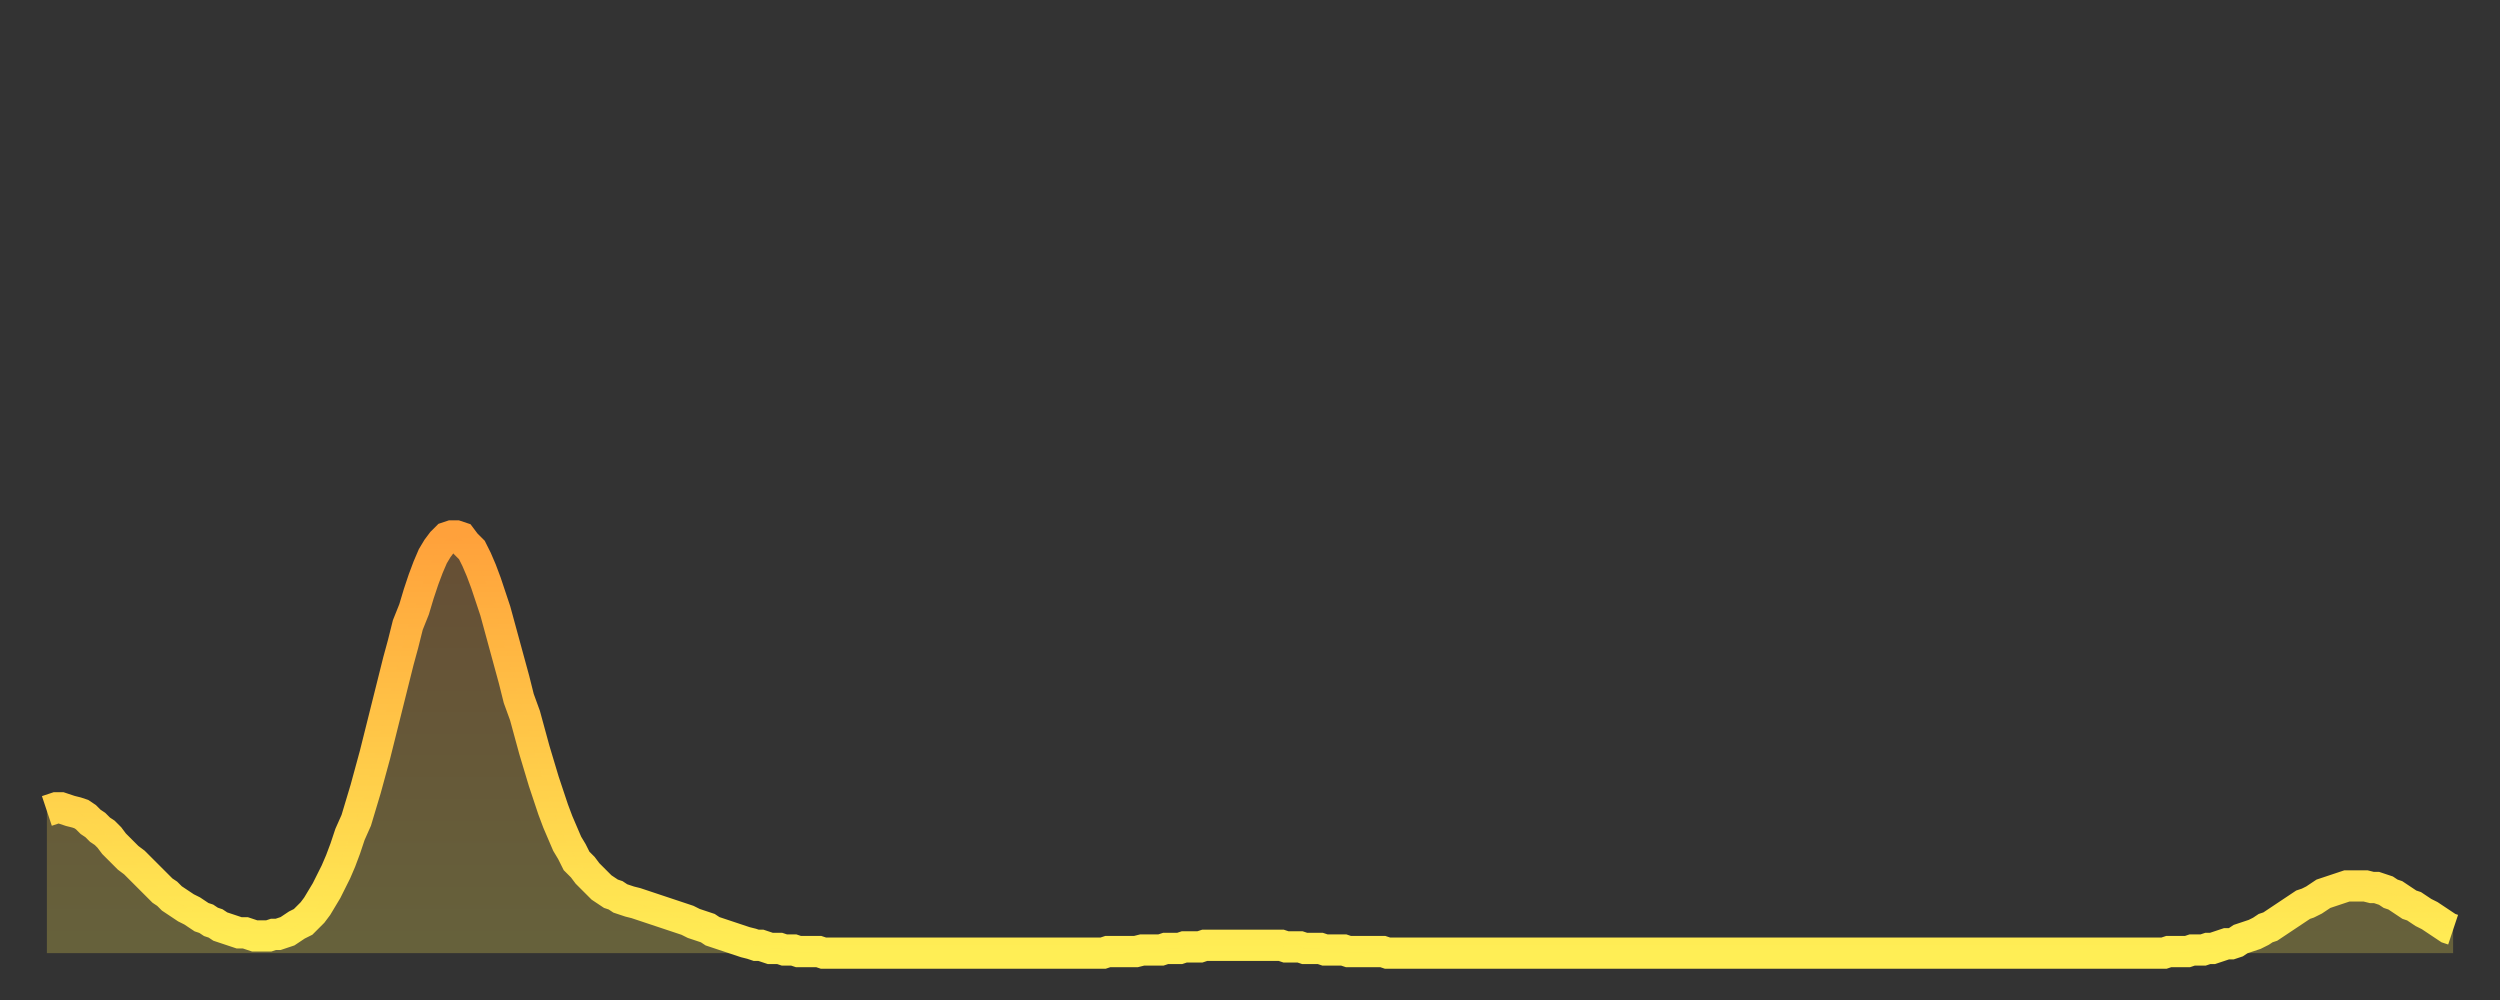 <?xml version="1.0" encoding="utf-8" ?>
<svg baseProfile="full" height="64" version="1.1" width="160" xmlns="http://www.w3.org/2000/svg" xmlns:ev="http://www.w3.org/2001/xml-events" xmlns:xlink="http://www.w3.org/1999/xlink"><rect width="100%" height="100%" fill="#333333" stroke="none"/><defs><linearGradient id="id1165350" x1="0" x2="0" y1="0" y2="1"><stop offset="0%" stop-color="#ffa13b" /><stop offset="50%" stop-color="#ffc848" /><stop offset="100%" stop-color="#ffee55" /></linearGradient></defs><g transform="translate(3,3)"><g><path d="M 0.0 48.9 0.3 48.8 0.6 48.7 0.9 48.7 1.2 48.8 1.5 48.9 1.9 49.0 2.2 49.1 2.5 49.3 2.8 49.6 3.1 49.8 3.4 50.1 3.7 50.3 4.0 50.6 4.3 51.0 4.6 51.3 4.9 51.6 5.2 51.9 5.6 52.2 5.9 52.5 6.2 52.8 6.5 53.1 6.8 53.4 7.1 53.7 7.4 54.0 7.7 54.2 8.0 54.5 8.3 54.7 8.6 54.9 8.9 55.1 9.3 55.3 9.6 55.5 9.9 55.7 10.2 55.8 10.5 56.0 10.8 56.1 11.1 56.3 11.4 56.4 11.7 56.5 12.0 56.6 12.3 56.7 12.7 56.7 13.0 56.8 13.3 56.9 13.6 56.9 13.9 56.9 14.2 56.9 14.5 56.8 14.8 56.8 15.1 56.7 15.4 56.6 15.7 56.4 16.0 56.2 16.4 56.0 16.7 55.7 17.0 55.4 17.3 55.0 17.6 54.5 17.9 54.0 18.2 53.4 18.5 52.8 18.8 52.1 19.1 51.3 19.4 50.4 19.8 49.5 20.1 48.5 20.4 47.5 20.7 46.4 21.0 45.3 21.3 44.1 21.6 42.9 21.9 41.7 22.2 40.5 22.5 39.3 22.8 38.2 23.1 37.0 23.5 36.0 23.8 35.0 24.1 34.1 24.4 33.3 24.7 32.6 25.0 32.1 25.3 31.7 25.6 31.4 25.9 31.3 26.2 31.3 26.5 31.4 26.8 31.8 27.2 32.2 27.5 32.8 27.8 33.5 28.1 34.3 28.4 35.2 28.7 36.1 29.0 37.2 29.3 38.3 29.6 39.4 29.9 40.5 30.2 41.7 30.6 42.8 30.9 43.9 31.2 45.0 31.5 46.0 31.8 47.0 32.1 47.9 32.4 48.8 32.7 49.6 33.0 50.3 33.3 51.0 33.6 51.5 33.9 52.1 34.3 52.5 34.6 52.9 34.9 53.2 35.2 53.5 35.5 53.8 35.8 54.0 36.1 54.2 36.4 54.3 36.7 54.5 37.0 54.6 37.3 54.7 37.7 54.8 38.0 54.9 38.3 55.0 38.6 55.1 38.9 55.2 39.2 55.3 39.5 55.4 39.8 55.5 40.1 55.6 40.4 55.7 40.7 55.8 41.0 55.9 41.4 56.1 41.7 56.2 42.0 56.3 42.3 56.4 42.6 56.6 42.9 56.7 43.2 56.8 43.5 56.9 43.8 57.0 44.1 57.1 44.4 57.2 44.7 57.3 45.1 57.4 45.4 57.5 45.7 57.5 46.0 57.6 46.3 57.7 46.6 57.7 46.9 57.7 47.2 57.8 47.5 57.8 47.8 57.8 48.1 57.9 48.5 57.9 48.8 57.9 49.1 57.9 49.4 57.9 49.7 58.0 50.0 58.0 50.3 58.0 50.6 58.0 50.9 58.0 51.2 58.0 51.5 58.0 51.8 58.0 52.2 58.0 52.5 58.0 52.8 58.0 53.1 58.0 53.4 58.0 53.7 58.0 54.0 58.0 54.3 58.0 54.6 58.0 54.9 58.0 55.2 58.0 55.6 58.0 55.9 58.0 56.2 58.0 56.5 58.0 56.8 58.0 57.1 58.0 57.4 58.0 57.7 58.0 58.0 58.0 58.3 58.0 58.6 58.0 58.9 58.0 59.3 58.0 59.6 58.0 59.9 58.0 60.2 58.0 60.5 58.0 60.8 58.0 61.1 58.0 61.4 58.0 61.7 58.0 62.0 58.0 62.3 58.0 62.6 58.0 63.0 58.0 63.3 58.0 63.6 58.0 63.9 58.0 64.2 58.0 64.5 58.0 64.8 58.0 65.1 58.0 65.4 58.0 65.7 58.0 66.0 58.0 66.4 58.0 66.7 58.0 67.0 58.0 67.3 58.0 67.6 58.0 67.9 57.9 68.2 57.9 68.5 57.9 68.8 57.9 69.1 57.9 69.4 57.9 69.7 57.9 70.1 57.8 70.4 57.8 70.7 57.8 71.0 57.8 71.3 57.8 71.6 57.7 71.9 57.7 72.2 57.7 72.5 57.7 72.8 57.6 73.1 57.6 73.5 57.6 73.8 57.6 74.1 57.5 74.4 57.5 74.7 57.5 75.0 57.5 75.3 57.5 75.6 57.5 75.9 57.5 76.2 57.5 76.5 57.5 76.8 57.5 77.2 57.5 77.5 57.5 77.8 57.5 78.1 57.5 78.4 57.5 78.7 57.5 79.0 57.5 79.3 57.6 79.6 57.6 79.9 57.6 80.2 57.6 80.5 57.7 80.9 57.7 81.2 57.7 81.5 57.7 81.8 57.8 82.1 57.8 82.4 57.8 82.7 57.8 83.0 57.8 83.3 57.9 83.6 57.9 83.9 57.9 84.3 57.9 84.6 57.9 84.9 57.9 85.2 57.9 85.5 57.9 85.8 58.0 86.1 58.0 86.4 58.0 86.7 58.0 87.0 58.0 87.3 58.0 87.6 58.0 88.0 58.0 88.3 58.0 88.6 58.0 88.9 58.0 89.2 58.0 89.5 58.0 89.8 58.0 90.1 58.0 90.4 58.0 90.7 58.0 91.0 58.0 91.4 58.0 91.7 58.0 92.0 58.0 92.3 58.0 92.6 58.0 92.9 58.0 93.2 58.0 93.5 58.0 93.8 58.0 94.1 58.0 94.4 58.0 94.7 58.0 95.1 58.0 95.4 58.0 95.7 58.0 96.0 58.0 96.3 58.0 96.6 58.0 96.9 58.0 97.2 58.0 97.5 58.0 97.8 58.0 98.1 58.0 98.4 58.0 98.8 58.0 99.1 58.0 99.4 58.0 99.7 58.0 100.0 58.0 100.3 58.0 100.6 58.0 100.9 58.0 101.2 58.0 101.5 58.0 101.8 58.0 102.2 58.0 102.5 58.0 102.8 58.0 103.1 58.0 103.4 58.0 103.7 58.0 104.0 58.0 104.3 58.0 104.6 58.0 104.9 58.0 105.2 58.0 105.5 58.0 105.9 58.0 106.2 58.0 106.5 58.0 106.8 58.0 107.1 58.0 107.4 58.0 107.7 58.0 108.0 58.0 108.3 58.0 108.6 58.0 108.9 58.0 109.3 58.0 109.6 58.0 109.9 58.0 110.2 58.0 110.5 58.0 110.8 58.0 111.1 58.0 111.4 58.0 111.7 58.0 112.0 58.0 112.3 58.0 112.6 58.0 113.0 58.0 113.3 58.0 113.6 58.0 113.9 58.0 114.2 58.0 114.5 58.0 114.8 58.0 115.1 58.0 115.4 58.0 115.7 58.0 116.0 58.0 116.3 58.0 116.7 58.0 117.0 58.0 117.3 58.0 117.6 58.0 117.9 58.0 118.2 58.0 118.5 58.0 118.8 58.0 119.1 58.0 119.4 58.0 119.7 58.0 120.1 58.0 120.4 58.0 120.7 58.0 121.0 58.0 121.3 58.0 121.6 58.0 121.9 58.0 122.2 58.0 122.5 58.0 122.8 58.0 123.1 58.0 123.4 58.0 123.8 58.0 124.1 58.0 124.4 58.0 124.7 58.0 125.0 58.0 125.3 58.0 125.6 58.0 125.9 58.0 126.2 58.0 126.5 58.0 126.8 58.0 127.2 58.0 127.5 58.0 127.8 58.0 128.1 58.0 128.4 58.0 128.7 58.0 129.0 58.0 129.3 58.0 129.6 58.0 129.9 58.0 130.2 58.0 130.5 58.0 130.9 58.0 131.2 58.0 131.5 58.0 131.8 58.0 132.1 58.0 132.4 58.0 132.7 58.0 133.0 58.0 133.3 58.0 133.6 58.0 133.9 58.0 134.2 58.0 134.6 58.0 134.9 58.0 135.2 58.0 135.5 58.0 135.8 57.9 136.1 57.9 136.4 57.9 136.7 57.9 137.0 57.9 137.3 57.8 137.6 57.8 138.0 57.8 138.3 57.7 138.6 57.7 138.9 57.6 139.2 57.5 139.5 57.4 139.8 57.4 140.1 57.3 140.4 57.1 140.7 57.0 141.0 56.9 141.3 56.8 141.7 56.6 142.0 56.4 142.3 56.3 142.6 56.1 142.9 55.9 143.2 55.7 143.5 55.5 143.8 55.3 144.1 55.1 144.4 54.9 144.7 54.8 145.1 54.6 145.4 54.4 145.7 54.2 146.0 54.1 146.3 54.0 146.6 53.9 146.9 53.8 147.2 53.7 147.5 53.7 147.8 53.7 148.1 53.7 148.4 53.7 148.8 53.8 149.1 53.8 149.4 53.9 149.7 54.0 150.0 54.2 150.3 54.3 150.6 54.5 150.9 54.7 151.2 54.9 151.5 55.0 151.8 55.2 152.1 55.4 152.5 55.6 152.8 55.8 153.1 56.0 153.4 56.2 153.7 56.4 154.0 56.5" fill="none" id="graph-curve" opacity="1" stroke="url(#id1165350)" stroke-width="2" /><path d="M 0 58 L 0.0 48.9 0.3 48.8 0.6 48.7 0.9 48.7 1.2 48.8 1.5 48.9 1.9 49.0 2.2 49.1 2.5 49.3 2.8 49.6 3.1 49.8 3.4 50.1 3.7 50.3 4.0 50.6 4.3 51.0 4.6 51.3 4.9 51.6 5.2 51.9 5.6 52.2 5.9 52.5 6.2 52.8 6.5 53.1 6.8 53.4 7.1 53.7 7.4 54.0 7.7 54.2 8.0 54.5 8.3 54.7 8.6 54.9 8.9 55.1 9.3 55.3 9.6 55.5 9.9 55.7 10.2 55.8 10.5 56.0 10.8 56.1 11.1 56.3 11.4 56.4 11.7 56.5 12.0 56.6 12.3 56.7 12.7 56.7 13.0 56.8 13.3 56.9 13.6 56.9 13.9 56.9 14.2 56.9 14.5 56.8 14.8 56.8 15.1 56.7 15.4 56.6 15.7 56.4 16.0 56.2 16.4 56.0 16.7 55.7 17.0 55.4 17.3 55.0 17.6 54.5 17.9 54.0 18.2 53.4 18.5 52.8 18.8 52.1 19.1 51.3 19.4 50.4 19.8 49.5 20.1 48.5 20.4 47.5 20.7 46.4 21.0 45.3 21.3 44.1 21.6 42.9 21.9 41.7 22.2 40.5 22.5 39.3 22.8 38.2 23.1 37.0 23.5 36.0 23.8 35.0 24.1 34.1 24.4 33.3 24.7 32.6 25.0 32.1 25.3 31.7 25.6 31.4 25.9 31.3 26.2 31.3 26.5 31.4 26.8 31.8 27.2 32.2 27.5 32.8 27.8 33.5 28.1 34.3 28.4 35.2 28.7 36.1 29.0 37.2 29.3 38.3 29.6 39.4 29.9 40.5 30.2 41.7 30.6 42.8 30.9 43.9 31.2 45.0 31.5 46.0 31.8 47.0 32.1 47.9 32.4 48.8 32.7 49.6 33.0 50.3 33.3 51.0 33.6 51.5 33.9 52.1 34.3 52.5 34.6 52.9 34.9 53.2 35.2 53.5 35.5 53.8 35.8 54.0 36.1 54.2 36.4 54.3 36.7 54.5 37.0 54.6 37.3 54.7 37.7 54.8 38.0 54.9 38.3 55.0 38.6 55.1 38.9 55.2 39.2 55.3 39.5 55.4 39.8 55.5 40.1 55.6 40.4 55.7 40.7 55.8 41.0 55.9 41.4 56.1 41.7 56.2 42.0 56.3 42.3 56.4 42.6 56.6 42.9 56.7 43.2 56.8 43.5 56.9 43.8 57.0 44.1 57.1 44.4 57.2 44.7 57.3 45.1 57.4 45.4 57.5 45.7 57.5 46.0 57.6 46.3 57.7 46.6 57.7 46.9 57.7 47.2 57.8 47.5 57.8 47.8 57.8 48.1 57.9 48.5 57.9 48.8 57.9 49.1 57.9 49.4 57.9 49.7 58.0 50.0 58.0 50.3 58.0 50.6 58.0 50.9 58.0 51.2 58.0 51.5 58.0 51.8 58.0 52.2 58.0 52.5 58.0 52.8 58.0 53.1 58.0 53.4 58.0 53.7 58.0 54.0 58.0 54.3 58.0 54.6 58.0 54.9 58.0 55.2 58.0 55.6 58.0 55.9 58.0 56.2 58.0 56.5 58.0 56.8 58.0 57.1 58.0 57.4 58.0 57.7 58.0 58.0 58.0 58.3 58.0 58.6 58.0 58.9 58.0 59.3 58.0 59.6 58.0 59.9 58.0 60.2 58.0 60.5 58.0 60.8 58.0 61.1 58.0 61.4 58.0 61.7 58.0 62.0 58.0 62.3 58.0 62.6 58.0 63.0 58.0 63.3 58.0 63.6 58.0 63.9 58.0 64.2 58.0 64.5 58.0 64.8 58.0 65.1 58.0 65.4 58.0 65.7 58.0 66.0 58.0 66.4 58.0 66.7 58.0 67.0 58.0 67.3 58.0 67.6 58.0 67.9 57.9 68.2 57.9 68.5 57.9 68.8 57.9 69.1 57.9 69.4 57.9 69.7 57.9 70.1 57.8 70.4 57.8 70.7 57.8 71.0 57.8 71.3 57.8 71.6 57.7 71.9 57.7 72.2 57.7 72.5 57.7 72.8 57.6 73.1 57.6 73.5 57.6 73.8 57.6 74.1 57.5 74.4 57.5 74.7 57.5 75.0 57.5 75.3 57.5 75.6 57.5 75.9 57.5 76.2 57.5 76.5 57.5 76.8 57.5 77.2 57.5 77.5 57.5 77.8 57.5 78.1 57.5 78.4 57.5 78.7 57.5 79.0 57.5 79.3 57.6 79.6 57.6 79.9 57.6 80.2 57.6 80.5 57.7 80.9 57.7 81.2 57.7 81.5 57.7 81.8 57.8 82.1 57.8 82.4 57.8 82.7 57.8 83.0 57.8 83.3 57.9 83.6 57.9 83.9 57.9 84.3 57.9 84.6 57.9 84.9 57.9 85.2 57.9 85.5 57.9 85.8 58.0 86.1 58.0 86.4 58.0 86.7 58.0 87.0 58.0 87.3 58.0 87.6 58.0 88.0 58.0 88.3 58.0 88.6 58.0 88.9 58.0 89.2 58.0 89.5 58.0 89.8 58.0 90.1 58.0 90.4 58.0 90.7 58.0 91.0 58.0 91.4 58.0 91.7 58.0 92.0 58.0 92.3 58.0 92.6 58.0 92.9 58.0 93.2 58.0 93.5 58.0 93.8 58.0 94.1 58.0 94.4 58.0 94.7 58.0 95.1 58.0 95.4 58.0 95.7 58.0 96.0 58.0 96.3 58.0 96.6 58.0 96.9 58.0 97.2 58.0 97.5 58.0 97.8 58.0 98.1 58.0 98.4 58.0 98.8 58.0 99.1 58.0 99.4 58.0 99.7 58.0 100.0 58.0 100.3 58.0 100.6 58.0 100.9 58.0 101.2 58.0 101.5 58.0 101.8 58.0 102.2 58.0 102.5 58.0 102.8 58.0 103.1 58.0 103.4 58.0 103.7 58.0 104.0 58.0 104.3 58.0 104.6 58.0 104.9 58.0 105.2 58.0 105.5 58.0 105.9 58.0 106.2 58.0 106.5 58.0 106.8 58.0 107.1 58.0 107.4 58.0 107.7 58.0 108.0 58.0 108.3 58.0 108.6 58.0 108.9 58.0 109.3 58.0 109.6 58.0 109.9 58.0 110.2 58.0 110.5 58.0 110.8 58.0 111.1 58.0 111.4 58.0 111.7 58.0 112.0 58.0 112.3 58.0 112.6 58.0 113.0 58.0 113.3 58.0 113.6 58.0 113.9 58.0 114.2 58.0 114.5 58.0 114.8 58.0 115.1 58.0 115.4 58.0 115.7 58.0 116.0 58.0 116.3 58.0 116.7 58.0 117.0 58.0 117.3 58.0 117.6 58.0 117.9 58.0 118.2 58.0 118.5 58.0 118.8 58.0 119.1 58.0 119.4 58.0 119.7 58.0 120.1 58.0 120.4 58.0 120.7 58.0 121.0 58.0 121.3 58.0 121.6 58.0 121.9 58.0 122.2 58.0 122.5 58.0 122.8 58.0 123.1 58.0 123.4 58.0 123.8 58.0 124.1 58.0 124.4 58.0 124.7 58.0 125.0 58.0 125.3 58.0 125.6 58.0 125.9 58.0 126.2 58.0 126.5 58.0 126.8 58.0 127.2 58.0 127.5 58.0 127.8 58.0 128.1 58.0 128.4 58.0 128.7 58.0 129.0 58.0 129.3 58.0 129.6 58.0 129.9 58.0 130.2 58.0 130.5 58.0 130.9 58.0 131.2 58.0 131.5 58.0 131.8 58.0 132.1 58.0 132.4 58.0 132.7 58.0 133.0 58.0 133.3 58.0 133.6 58.0 133.9 58.0 134.2 58.0 134.6 58.0 134.9 58.0 135.2 58.0 135.5 58.0 135.8 57.9 136.1 57.9 136.4 57.9 136.7 57.9 137.0 57.9 137.3 57.8 137.6 57.8 138.0 57.8 138.3 57.7 138.6 57.7 138.9 57.6 139.2 57.5 139.5 57.4 139.8 57.4 140.1 57.3 140.4 57.1 140.7 57.0 141.0 56.9 141.3 56.8 141.7 56.6 142.0 56.4 142.3 56.3 142.6 56.1 142.9 55.9 143.2 55.7 143.5 55.5 143.8 55.3 144.1 55.1 144.4 54.9 144.7 54.8 145.1 54.6 145.4 54.4 145.7 54.2 146.0 54.1 146.3 54.0 146.6 53.9 146.9 53.8 147.2 53.7 147.5 53.7 147.8 53.7 148.1 53.7 148.4 53.7 148.8 53.8 149.1 53.8 149.4 53.9 149.7 54.0 150.0 54.2 150.3 54.3 150.6 54.5 150.9 54.7 151.2 54.9 151.5 55.0 151.8 55.2 152.1 55.4 152.5 55.6 152.8 55.8 153.1 56.0 153.4 56.2 153.7 56.4 154.0 56.5 154 58" fill="url(#id1165350)" fill-opacity=".25" id="graph-shadow" /></g></g></svg>